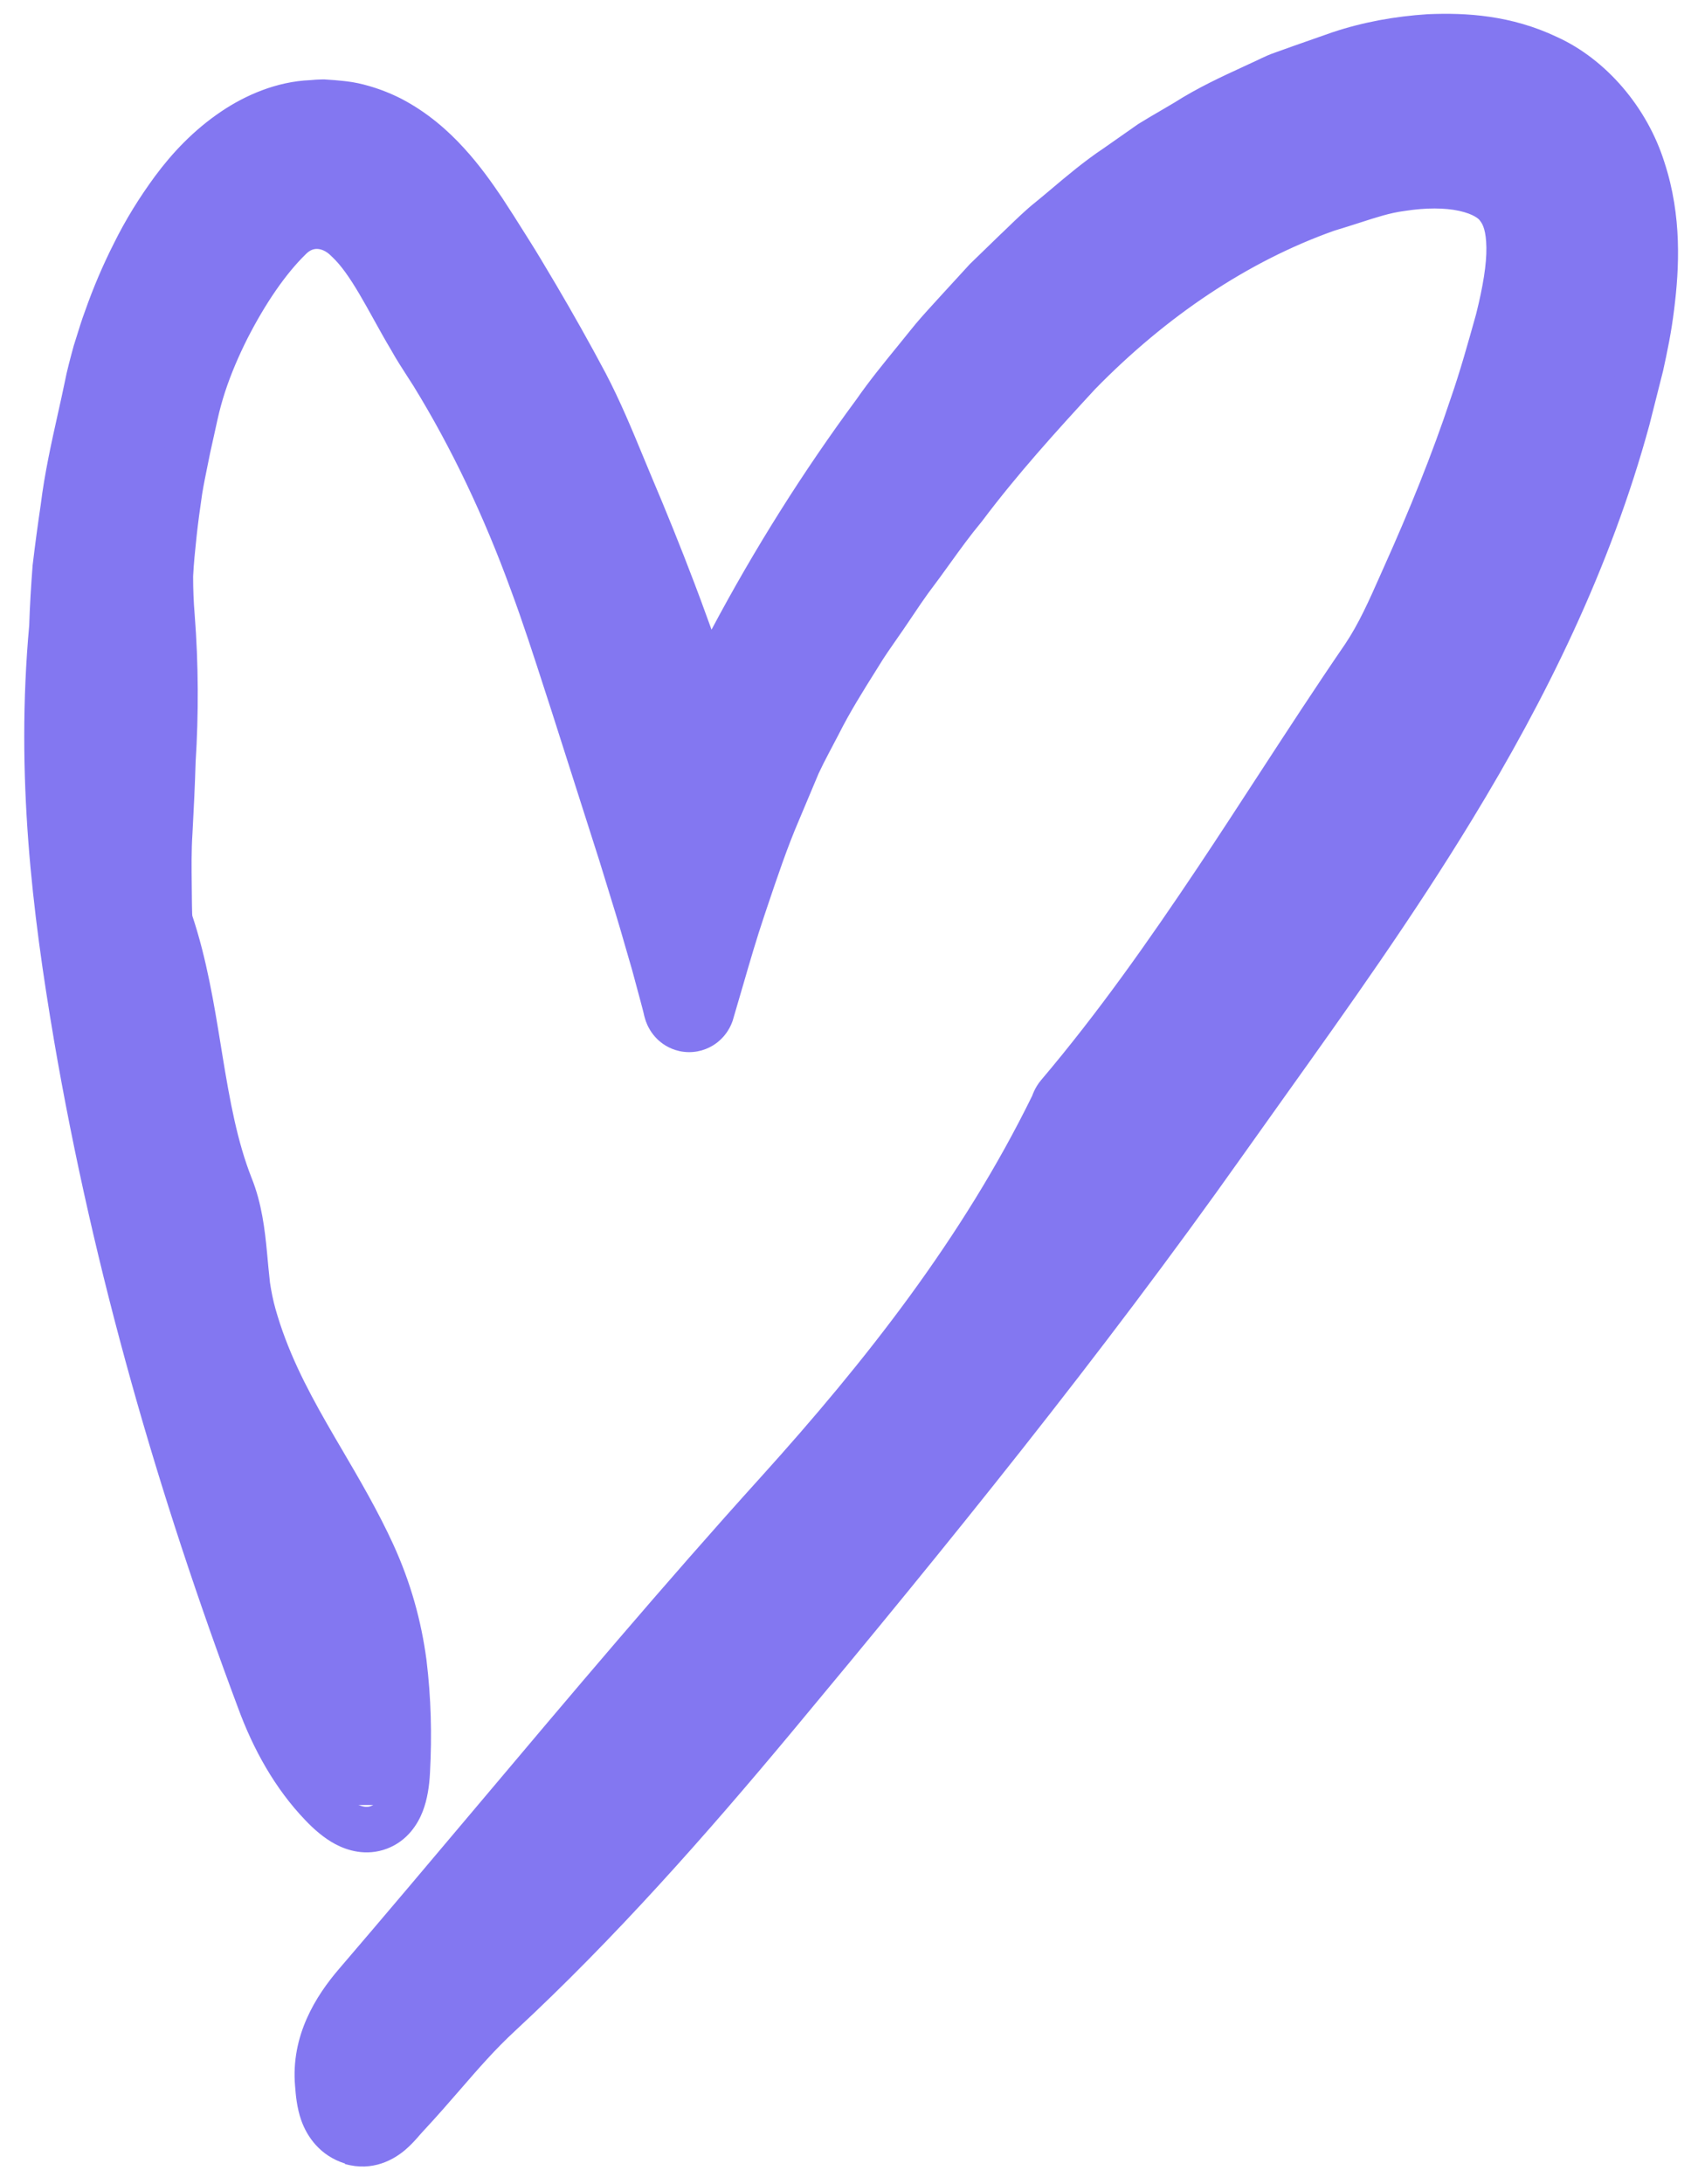 <?xml version="1.0" encoding="UTF-8"?> <svg xmlns="http://www.w3.org/2000/svg" width="56" height="72" viewBox="0 0 56 72" fill="none"><path d="M10.5 59.5L7.5 55L5.5 47L2.5 35.5L1.5 28.5V20.5L2.5 15.5L3.5 9.5L6.5 5L9.5 3L12.5 3.5L15.5 6.5L18.5 11L20.5 15.5L21.5 19L23.5 22.5L26 17L30.5 11L34.5 7L41.5 2.5L48 1L53 3L54 5.5V11.5L51 21.5L43.5 33.5L30.5 50.5L22 61L16.5 66.5L12 71L10.5 70V67.5L12 65.5L14.5 62L25.5 49.5L33.5 38.5L40.5 28L46.5 19L49.5 10L49 6.5H45.5L38 10L31 17L26 25.5L23.5 33L22.5 34L17 17.5L13.5 10.5L10.5 7.5L7.5 10L6 16L5.5 27L6 34L8 40.5L9 45L12 50.5L13.5 55V59.5H10.5Z" fill="#8377F1"></path><path fill-rule="evenodd" clip-rule="evenodd" d="M11.796 69.878L11.792 69.877C11.715 69.848 11.649 69.809 11.592 69.763C11.297 69.518 11.259 69.053 11.227 68.647C11.129 67.568 11.659 66.648 12.323 65.876C13.858 64.087 15.379 62.283 16.9 60.478C19.968 56.838 23.038 53.196 26.228 49.672C29.72 45.805 33.034 41.601 35.413 36.731C35.426 36.707 35.435 36.682 35.443 36.657C35.454 36.624 35.465 36.592 35.487 36.566C37.403 34.307 39.114 31.875 40.756 29.417C41.436 28.399 42.1 27.378 42.763 26.361C43.701 24.92 44.634 23.486 45.6 22.078C46.13 21.292 46.516 20.421 46.901 19.552C46.94 19.466 46.978 19.379 47.017 19.293C47.859 17.417 48.63 15.525 49.268 13.604C49.586 12.692 49.852 11.74 50.106 10.83L50.14 10.709C50.373 9.778 50.533 8.884 50.521 8.134C50.509 7.383 50.352 6.825 50.02 6.389C49.707 5.946 49.149 5.641 48.446 5.487C47.744 5.332 46.921 5.343 46.099 5.471C45.507 5.55 44.883 5.751 44.253 5.954C44.015 6.03 43.776 6.107 43.538 6.178C40.423 7.275 37.519 9.241 35.024 11.8C33.713 13.22 32.407 14.662 31.206 16.256C30.809 16.736 30.442 17.244 30.076 17.751C29.855 18.056 29.635 18.36 29.409 18.659C29.222 18.915 29.046 19.178 28.868 19.442C28.765 19.595 28.662 19.749 28.556 19.902C28.49 19.998 28.424 20.093 28.358 20.188C28.135 20.507 27.914 20.824 27.711 21.158L27.656 21.244C27.186 21.994 26.72 22.736 26.32 23.532L25.998 24.145L25.82 24.49L25.632 24.876L24.966 26.46C24.563 27.398 24.221 28.412 23.877 29.432C23.846 29.525 23.814 29.619 23.782 29.713C23.697 29.967 23.615 30.222 23.535 30.477C23.405 30.895 23.281 31.316 23.157 31.744L23.157 31.745C23.156 31.748 23.155 31.751 23.154 31.754C23.12 31.87 23.087 31.986 23.053 32.103C23.015 32.234 22.977 32.365 22.938 32.497L22.937 32.5C22.901 32.626 22.864 32.753 22.826 32.88L22.826 32.882C22.808 32.943 22.79 33.003 22.772 33.064C22.771 33.066 22.77 33.069 22.77 33.071C22.76 33.103 22.751 33.136 22.741 33.169C22.731 33.194 22.721 33.182 22.713 33.16L22.712 33.158C22.702 33.128 22.694 33.084 22.694 33.084L22.655 32.925L22.569 32.596L22.394 31.949C22.376 31.878 22.357 31.807 22.337 31.735C22.28 31.527 22.219 31.317 22.156 31.105C22.111 30.951 22.065 30.795 22.021 30.639C22.004 30.58 21.988 30.522 21.971 30.464C21.805 29.888 21.625 29.307 21.441 28.713C21.359 28.45 21.277 28.184 21.195 27.914L21.181 27.871C20.662 26.243 20.142 24.614 19.616 22.973C19.549 22.766 19.482 22.558 19.415 22.35C19.039 21.188 18.663 20.024 18.241 18.889C17.345 16.437 16.24 14.089 14.907 11.927C14.834 11.81 14.76 11.695 14.685 11.581C14.514 11.317 14.344 11.055 14.191 10.775C13.998 10.453 13.814 10.121 13.632 9.792C13.126 8.879 12.633 7.99 11.992 7.385C11.146 6.526 9.882 6.461 9.033 7.31C8.213 8.111 7.463 9.228 6.824 10.476C6.509 11.101 6.223 11.764 5.997 12.451C5.883 12.8 5.787 13.152 5.706 13.519L5.466 14.609C5.441 14.729 5.416 14.851 5.391 14.973C5.318 15.329 5.243 15.693 5.184 16.053C5.114 16.54 5.045 17.027 4.992 17.517C4.94 18.008 4.89 18.488 4.869 18.964C4.868 19.434 4.885 19.908 4.924 20.365C5.048 21.962 5.051 23.512 4.952 25.06C4.931 25.835 4.891 26.606 4.85 27.388C4.81 28.003 4.817 28.616 4.824 29.232C4.826 29.395 4.828 29.559 4.829 29.723C4.831 29.783 4.832 29.844 4.832 29.906C4.835 30.152 4.838 30.404 4.903 30.615C5.351 31.934 5.579 33.337 5.808 34.739C6.067 36.33 6.326 37.92 6.905 39.388C7.153 39.998 7.243 40.691 7.31 41.4C7.343 41.759 7.376 42.119 7.417 42.481C7.47 42.834 7.54 43.191 7.64 43.544C8.179 45.464 9.102 47.038 10.021 48.606C10.579 49.558 11.136 50.509 11.605 51.533C12.121 52.661 12.426 53.775 12.577 54.909C12.717 56.05 12.746 57.189 12.683 58.361C12.614 59.734 12.059 59.922 11.152 58.963C10.332 58.11 9.707 57.011 9.254 55.768C6.665 48.852 4.558 41.615 3.257 34.022C2.547 29.839 2.02 25.503 2.461 20.709C2.48 20.072 2.519 19.429 2.57 18.778C2.646 18.132 2.735 17.479 2.832 16.827C2.945 15.891 3.152 14.959 3.36 14.023C3.444 13.648 3.527 13.273 3.605 12.896C3.663 12.588 3.769 12.195 3.867 11.832C3.905 11.715 3.941 11.598 3.977 11.481C4.051 11.242 4.124 11.004 4.214 10.766C4.465 10.052 4.756 9.368 5.102 8.686C5.439 8.002 5.845 7.344 6.325 6.691C6.802 6.049 7.389 5.42 8.144 4.913C8.779 4.487 9.56 4.157 10.348 4.138C10.443 4.128 10.548 4.119 10.641 4.118L10.926 4.138C10.968 4.142 11.01 4.146 11.053 4.15C11.196 4.163 11.345 4.177 11.489 4.208C11.871 4.293 12.225 4.424 12.56 4.594C13.22 4.943 13.76 5.414 14.195 5.894C14.639 6.377 14.993 6.882 15.317 7.36C15.558 7.725 15.773 8.067 15.988 8.408C16.06 8.522 16.131 8.636 16.204 8.751C16.423 9.098 16.631 9.448 16.84 9.8C16.908 9.915 16.976 10.029 17.044 10.144C17.594 11.077 18.131 12.028 18.645 12.996C19.088 13.841 19.459 14.738 19.829 15.632C19.92 15.851 20.01 16.069 20.102 16.287C20.587 17.43 21.051 18.579 21.494 19.745C21.632 20.102 21.763 20.462 21.893 20.82C21.975 21.048 22.058 21.275 22.142 21.5L22.675 23.06C22.749 23.285 22.802 23.452 22.847 23.638C22.852 23.655 22.856 23.673 22.86 23.691C22.868 23.726 22.877 23.763 22.885 23.8C22.915 23.932 22.945 24.079 22.975 24.242C22.977 24.253 22.979 24.264 22.981 24.275C23.006 24.41 23.031 24.556 23.056 24.714L23.219 24.398C23.291 24.285 23.367 24.152 23.449 23.989L23.764 23.45C23.793 23.402 23.862 23.3 23.862 23.3L23.867 23.28L23.931 23.155L24.063 22.896L24.581 21.857C26.017 19.107 27.647 16.497 29.467 14.036C29.856 13.475 30.287 12.947 30.717 12.42C30.877 12.224 31.036 12.028 31.193 11.831C31.394 11.575 31.615 11.333 31.836 11.091C31.929 10.989 32.022 10.888 32.114 10.784L33.059 9.754L34.056 8.788C34.175 8.679 34.291 8.566 34.407 8.453C34.623 8.243 34.84 8.032 35.074 7.848C35.282 7.679 35.487 7.507 35.692 7.334C36.192 6.913 36.691 6.492 37.233 6.134L38.358 5.346C38.573 5.212 38.796 5.082 39.019 4.953C39.189 4.854 39.36 4.755 39.528 4.653C40.206 4.22 40.926 3.887 41.641 3.557C41.739 3.512 41.837 3.467 41.935 3.421C42.005 3.391 42.076 3.356 42.148 3.321C42.277 3.259 42.409 3.195 42.545 3.15L43.173 2.925L44.426 2.485C45.292 2.196 46.224 2.027 47.161 1.967C48.3 1.919 49.512 2.004 50.719 2.58C51.924 3.123 53.013 4.357 53.467 5.813C53.946 7.276 53.885 8.736 53.725 10.015C53.646 10.67 53.52 11.284 53.387 11.884L52.952 13.604C51.715 18.16 49.631 22.368 47.28 26.219C45.36 29.376 43.257 32.322 41.18 35.231C40.71 35.889 40.242 36.545 39.777 37.202C35.105 43.798 30.061 50.014 24.963 56.133C22.135 59.526 19.178 62.869 15.967 65.846C15.26 66.5 14.614 67.242 13.967 67.985C13.607 68.399 13.246 68.813 12.874 69.213C12.817 69.273 12.76 69.338 12.702 69.404C12.511 69.623 12.313 69.85 12.065 69.904C11.994 69.919 11.919 69.921 11.839 69.904L11.835 69.904C11.821 69.901 11.807 69.897 11.792 69.893L11.839 69.892C11.824 69.888 11.81 69.883 11.796 69.878ZM11.379 71.32C10.55 71.06 10.129 70.432 9.939 69.905C9.786 69.478 9.752 69.025 9.735 68.803C9.734 68.792 9.733 68.781 9.732 68.772C9.585 67.095 10.425 65.783 11.186 64.898C12.702 63.13 14.213 61.338 15.73 59.539C18.808 55.887 21.909 52.209 25.115 48.666C28.554 44.858 31.752 40.79 34.041 36.123C34.054 36.085 34.078 36.025 34.109 35.959C34.155 35.861 34.227 35.733 34.339 35.6L34.343 35.596C36.203 33.402 37.877 31.025 39.509 28.584C40.165 27.602 40.823 26.591 41.485 25.574C42.435 24.116 43.392 22.646 44.36 21.235C44.81 20.565 45.143 19.816 45.538 18.925C45.574 18.846 45.61 18.765 45.646 18.682L45.648 18.678C46.477 16.832 47.228 14.99 47.845 13.132L47.848 13.122L47.852 13.112C48.153 12.245 48.408 11.333 48.666 10.411L48.689 10.325C48.91 9.44 49.03 8.705 49.021 8.157C49.012 7.602 48.901 7.395 48.827 7.298L48.81 7.276L48.794 7.254C48.777 7.23 48.624 7.062 48.123 6.951C47.657 6.849 47.032 6.843 46.332 6.953L46.315 6.956L46.297 6.958C45.845 7.018 45.411 7.158 44.848 7.34C44.596 7.421 44.318 7.51 44.002 7.605C41.157 8.614 38.46 10.428 36.112 12.832C34.808 14.245 33.551 15.635 32.405 17.158L32.384 17.186L32.362 17.213C31.987 17.665 31.677 18.095 31.338 18.565C31.117 18.872 30.884 19.195 30.613 19.553C30.443 19.787 30.298 20.003 30.137 20.243C30.032 20.399 29.921 20.566 29.791 20.754C29.713 20.866 29.64 20.972 29.57 21.072C29.354 21.382 29.169 21.647 28.992 21.937L28.987 21.946L28.942 22.018C28.46 22.786 28.028 23.474 27.66 24.206L27.654 24.218L27.33 24.834L27.326 24.842L27.16 25.163L26.999 25.495L26.344 27.052C25.966 27.931 25.643 28.888 25.295 29.921C25.265 30.011 25.235 30.101 25.204 30.192C24.95 30.947 24.735 31.688 24.503 32.487C24.4 32.843 24.293 33.211 24.178 33.597L24.163 33.649L24.144 33.699C24.144 33.699 24.143 33.702 24.142 33.704C24.119 33.766 23.966 34.184 23.517 34.46C23.213 34.647 22.818 34.738 22.406 34.648C22.042 34.568 21.804 34.376 21.685 34.262C21.472 34.057 21.373 33.839 21.35 33.787L21.349 33.785C21.311 33.701 21.288 33.629 21.276 33.59C21.251 33.511 21.236 33.442 21.23 33.41V33.41L21.202 33.298L21.12 32.987L21.117 32.976L20.943 32.331L20.941 32.322C20.875 32.065 20.806 31.829 20.728 31.565C20.681 31.406 20.631 31.237 20.578 31.047C20.403 30.432 20.214 29.822 20.014 29.175C19.932 28.911 19.848 28.64 19.763 28.361L19.755 28.336C19.235 26.705 18.715 25.075 18.189 23.434C18.12 23.223 18.053 23.013 17.985 22.805C17.609 21.642 17.245 20.514 16.835 19.412L16.832 19.404C15.967 17.037 14.905 14.784 13.634 12.719C13.584 12.64 13.525 12.549 13.461 12.45C13.285 12.178 13.069 11.845 12.89 11.522C12.698 11.201 12.518 10.876 12.351 10.575L12.323 10.524C12.158 10.227 12.007 9.955 11.853 9.694C11.522 9.133 11.241 8.739 10.963 8.476L10.942 8.457L10.922 8.437C10.75 8.262 10.581 8.21 10.464 8.206C10.356 8.202 10.229 8.235 10.094 8.37L10.088 8.376L10.082 8.382C9.418 9.031 8.757 9.993 8.162 11.155C7.875 11.725 7.62 12.317 7.422 12.919C7.324 13.22 7.241 13.524 7.171 13.842L6.933 14.918C6.907 15.05 6.881 15.177 6.855 15.301C6.785 15.643 6.72 15.958 6.667 16.281C6.597 16.767 6.532 17.222 6.484 17.676C6.433 18.159 6.389 18.586 6.369 18.999C6.369 19.421 6.385 19.84 6.419 20.237L6.42 20.249C6.548 21.911 6.552 23.523 6.451 25.129C6.429 25.916 6.389 26.695 6.348 27.468L6.347 27.476L6.347 27.485C6.311 28.038 6.317 28.577 6.324 29.183C6.326 29.349 6.328 29.52 6.329 29.698C6.331 29.767 6.332 29.838 6.332 29.895C6.333 29.909 6.333 29.922 6.333 29.934C6.334 30.009 6.335 30.064 6.337 30.112C6.339 30.151 6.341 30.176 6.343 30.189C6.819 31.615 7.063 33.114 7.284 34.472C7.301 34.576 7.318 34.678 7.334 34.78C7.581 36.286 7.822 37.622 8.298 38.831C8.634 39.663 8.736 40.549 8.803 41.258L8.804 41.264C8.836 41.618 8.867 41.952 8.904 42.284C8.95 42.583 9.007 42.867 9.083 43.138C9.467 44.502 10.076 45.696 10.785 46.935C10.945 47.216 11.114 47.505 11.288 47.8C11.854 48.766 12.465 49.808 12.969 50.908C13.55 52.178 13.894 53.437 14.064 54.71L14.065 54.718L14.066 54.726C14.217 55.964 14.248 57.19 14.181 58.439C14.16 58.858 14.098 59.306 13.941 59.712C13.786 60.11 13.451 60.678 12.763 60.939C12.07 61.202 11.441 60.993 11.062 60.792C10.679 60.589 10.346 60.293 10.066 59.998C9.071 58.96 8.352 57.669 7.847 56.288C5.233 49.303 3.098 41.976 1.778 34.276L1.778 34.273C1.063 30.058 0.512 25.586 0.963 20.617C0.984 19.965 1.024 19.313 1.074 18.662L1.076 18.631L1.08 18.6C1.158 17.946 1.247 17.285 1.345 16.626C1.468 15.618 1.699 14.578 1.912 13.623C1.991 13.27 2.067 12.928 2.134 12.603C2.205 12.23 2.326 11.785 2.42 11.439L2.429 11.404L2.44 11.369C2.465 11.294 2.493 11.202 2.525 11.1C2.603 10.847 2.7 10.532 2.805 10.253C3.075 9.486 3.388 8.749 3.76 8.015C4.14 7.247 4.592 6.516 5.116 5.803L5.121 5.797C5.668 5.06 6.373 4.295 7.308 3.667C8.077 3.151 9.107 2.686 10.242 2.641C10.352 2.63 10.489 2.619 10.629 2.618L10.688 2.617L11.056 2.643L11.08 2.646C11.093 2.647 11.113 2.649 11.137 2.651C11.271 2.663 11.559 2.688 11.812 2.744C12.327 2.857 12.799 3.034 13.238 3.256L13.249 3.262L13.26 3.268C14.112 3.717 14.784 4.312 15.303 4.883C15.824 5.451 16.23 6.032 16.558 6.517L16.564 6.526L16.569 6.534C16.82 6.914 17.047 7.275 17.264 7.62C17.334 7.731 17.403 7.841 17.472 7.95C17.704 8.316 17.927 8.692 18.138 9.048C18.204 9.159 18.269 9.268 18.332 9.374L18.337 9.382C18.896 10.332 19.444 11.303 19.969 12.292L19.973 12.299C20.451 13.21 20.856 14.188 21.227 15.087C21.314 15.297 21.399 15.503 21.483 15.703C21.974 16.859 22.445 18.024 22.895 19.208C23.036 19.573 23.178 19.964 23.313 20.336C23.365 20.48 23.416 20.621 23.466 20.756C24.881 18.095 26.476 15.56 28.248 13.162C28.67 12.555 29.152 11.964 29.588 11.43C29.738 11.246 29.882 11.069 30.017 10.9C30.255 10.598 30.538 10.287 30.77 10.033C30.853 9.943 30.929 9.86 30.994 9.787L31.001 9.779L31.984 8.707L33.027 7.696L33.044 7.681C33.098 7.631 33.175 7.557 33.266 7.468C33.506 7.236 33.846 6.907 34.139 6.675C34.298 6.546 34.471 6.401 34.655 6.246C35.171 5.81 35.775 5.302 36.389 4.894L37.53 4.095L37.563 4.074C37.774 3.942 38.067 3.771 38.325 3.621C38.485 3.528 38.631 3.442 38.736 3.379C39.502 2.891 40.315 2.516 41.018 2.193C41.115 2.148 41.21 2.104 41.303 2.061L41.32 2.053L41.338 2.045C41.38 2.027 41.412 2.011 41.465 1.986C41.497 1.97 41.536 1.951 41.589 1.926C41.7 1.873 41.864 1.797 42.051 1.733L42.677 1.509L43.94 1.066L43.95 1.063C44.955 0.727 46.017 0.538 47.064 0.47L47.081 0.469L47.098 0.468C48.349 0.415 49.836 0.5 51.351 1.22C52.966 1.954 54.324 3.532 54.895 5.357C55.474 7.127 55.383 8.845 55.213 10.199C55.125 10.927 54.987 11.596 54.852 12.207L54.847 12.23L54.403 13.985L54.4 13.998C53.113 18.734 50.956 23.076 48.562 26.999C46.61 30.208 44.468 33.208 42.389 36.119C41.922 36.773 41.459 37.422 41.001 38.068C36.294 44.715 31.219 50.968 26.115 57.093C23.272 60.504 20.268 63.904 16.987 66.946L16.985 66.948C16.328 67.555 15.782 68.184 15.181 68.877C14.812 69.302 14.422 69.752 13.973 70.234L13.964 70.244L13.954 70.254C13.923 70.286 13.9 70.313 13.857 70.362C13.834 70.389 13.804 70.423 13.764 70.469C13.677 70.567 13.537 70.723 13.364 70.869C12.997 71.182 12.293 71.598 11.377 71.334L11.379 71.32ZM34.019 36.185V36.185Z" fill="#8377F1"></path></svg> 